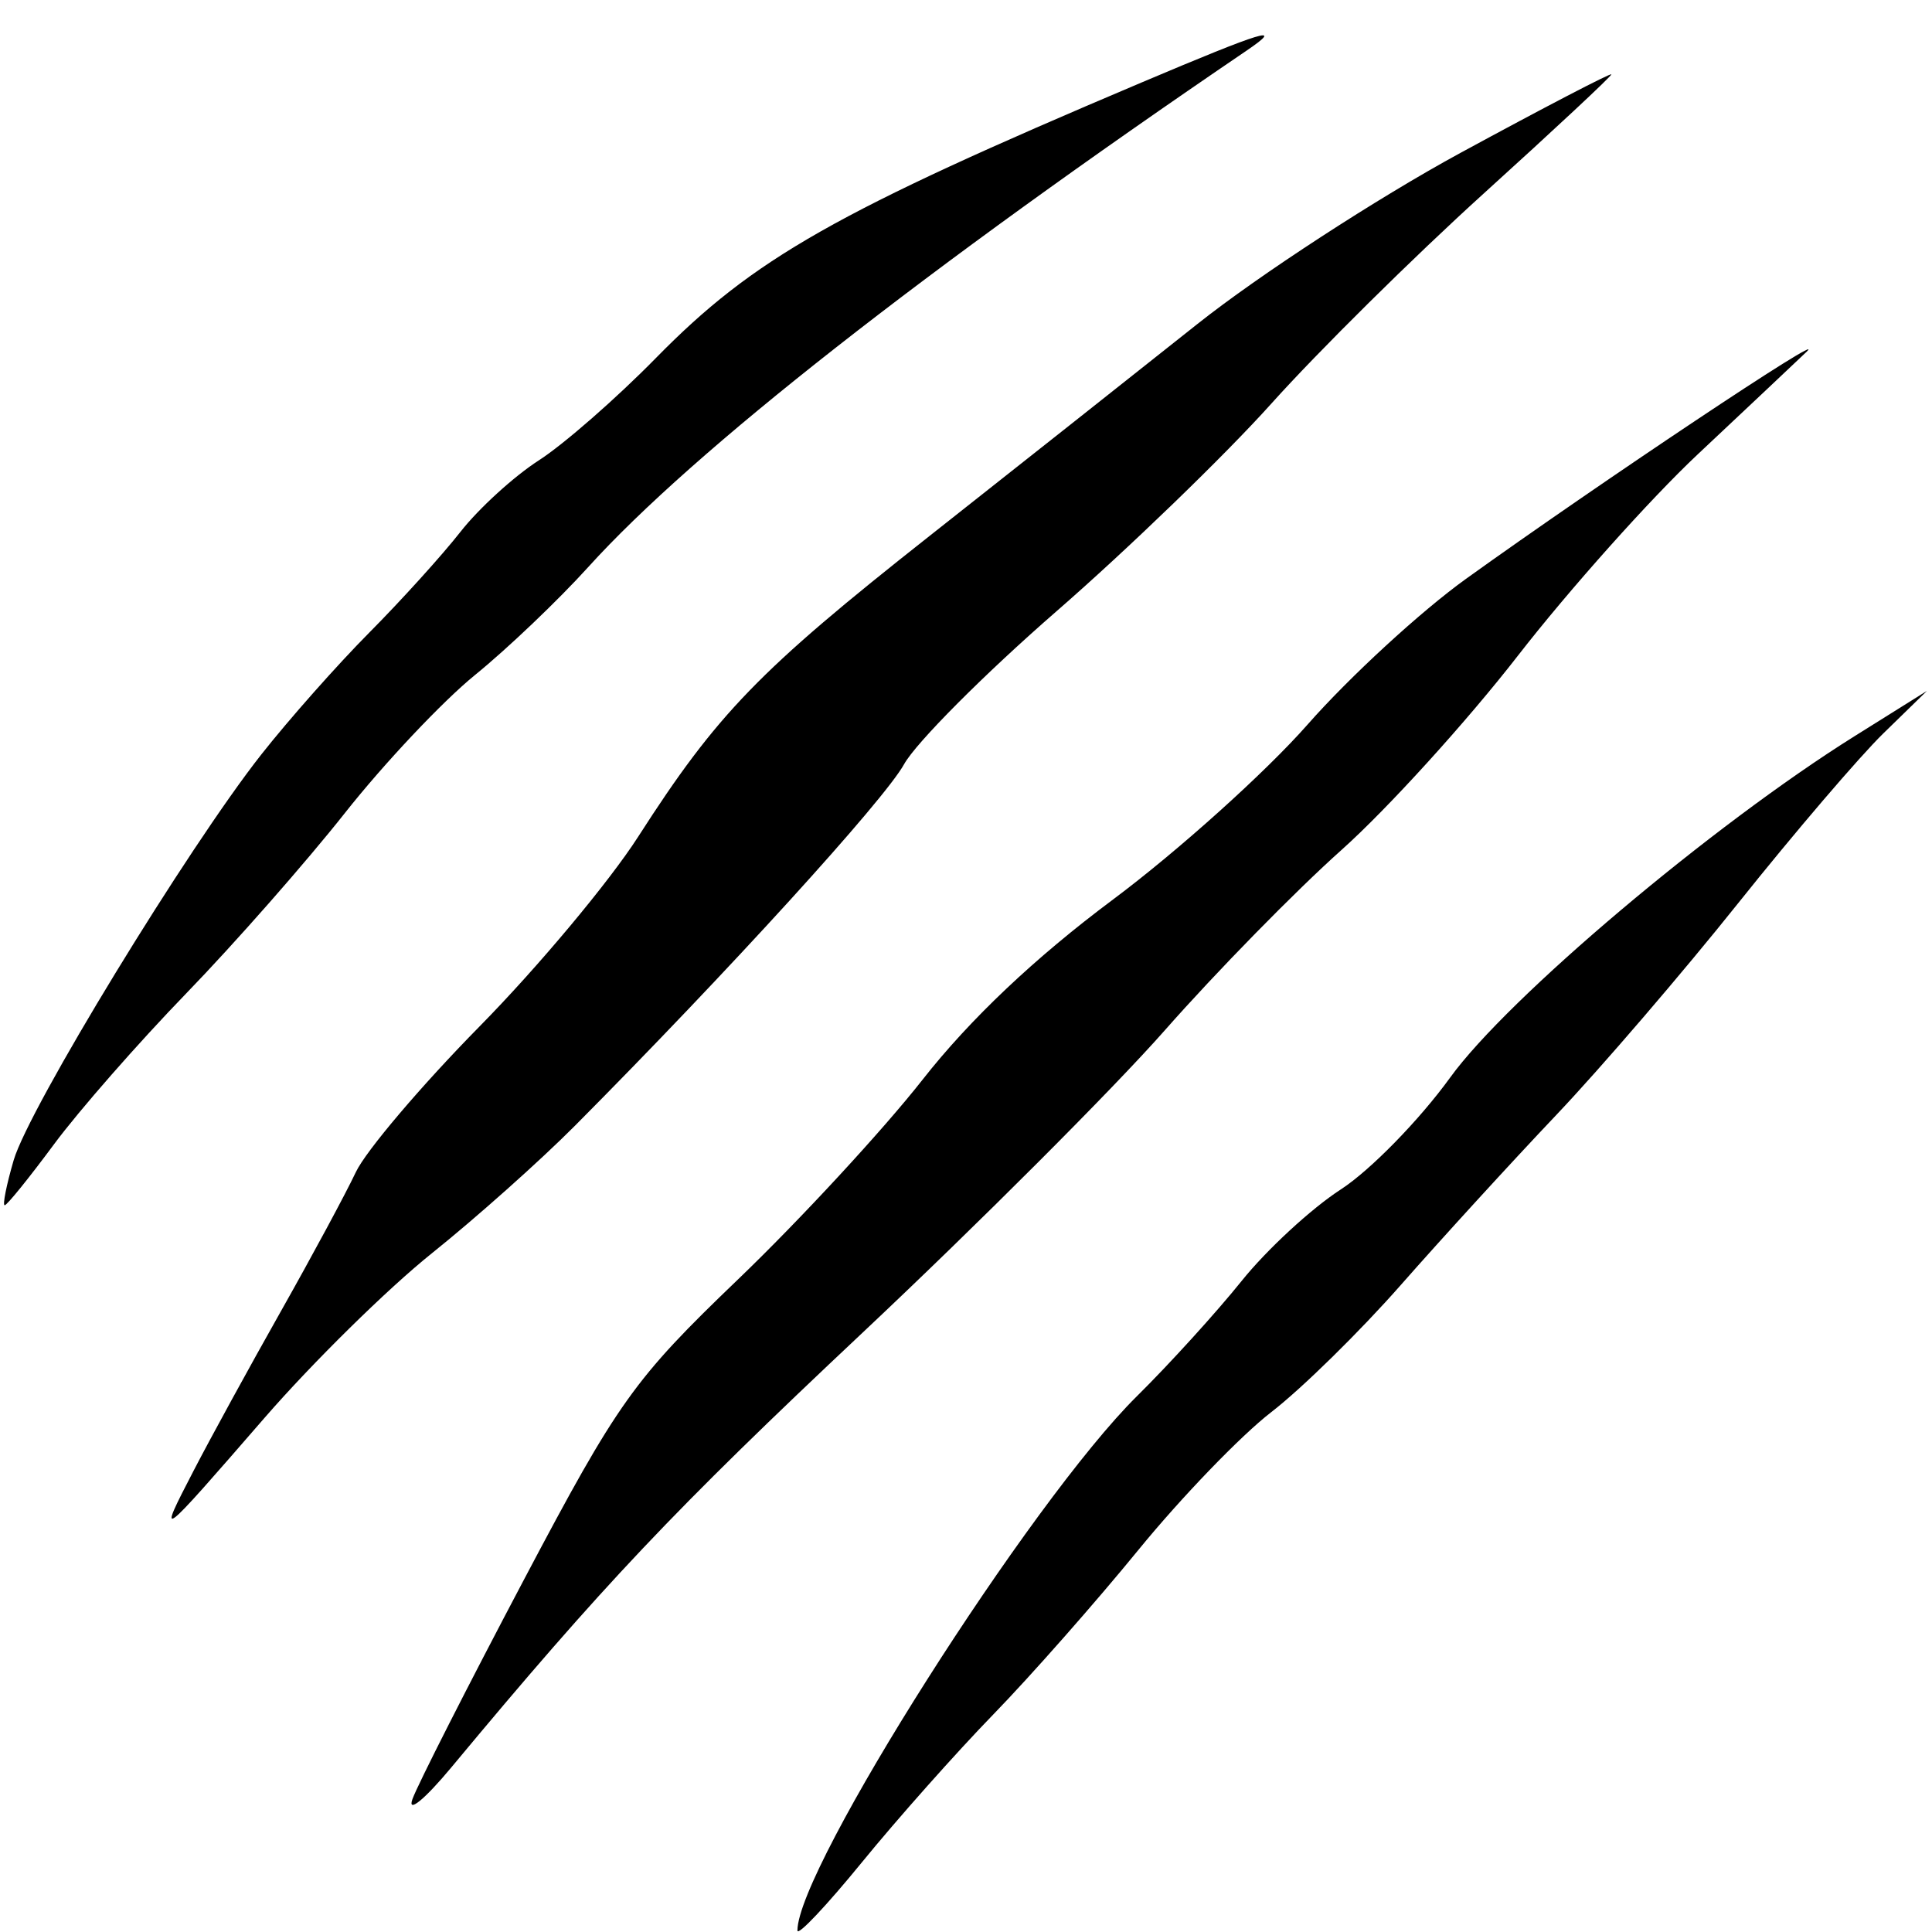 <?xml version="1.0" encoding="UTF-8" standalone="no"?>
<!-- Created with Inkscape (http://www.inkscape.org/) -->

<svg
   xmlns:dc="http://purl.org/dc/elements/1.1/"
   xmlns:cc="http://creativecommons.org/ns#"
   xmlns:rdf="http://www.w3.org/1999/02/22-rdf-syntax-ns#"
   xmlns:svg="http://www.w3.org/2000/svg"
   xmlns="http://www.w3.org/2000/svg"
   xmlns:sodipodi="http://sodipodi.sourceforge.net/DTD/sodipodi-0.dtd"
   xmlns:inkscape="http://www.inkscape.org/namespaces/inkscape"
   width="210mm"
   height="210mm"
   viewBox="0 0 744.094 744.094"
   id="svg2"
   version="1.1"
   inkscape:version="0.92.2 (5c3e80d, 2017-08-06)"
   sodipodi:docname="claw.svg">
  <defs
     id="defs4" />
  <sodipodi:namedview
     id="base"
     pagecolor="#ffffff"
     bordercolor="#666666"
     borderopacity="1.0"
     inkscape:pageopacity="0.0"
     inkscape:pageshadow="2"
     inkscape:zoom="0.45254834"
     inkscape:cx="330.6118"
     inkscape:cy="370.05222"
     inkscape:document-units="px"
     inkscape:current-layer="layer1"
     showgrid="false"
     inkscape:window-width="1248"
     inkscape:window-height="1383"
     inkscape:window-x="1090"
     inkscape:window-y="27"
     inkscape:window-maximized="0" />
  <g
     inkscape:label="Layer 1"
     inkscape:groupmode="layer"
     id="layer1"
     transform="translate(0,-308.268)">
    <path
       style="fill:#000000"
       d="m 307.124,1051.797 c 0,-24.02 89.765,-165.302 130.765,-205.809 12.506,-12.356 30.651,-32.327 40.323,-44.379 9.671,-12.052 26.849,-27.906 38.172,-35.23 11.323,-7.325 30.285,-26.723 42.137,-43.107 22.22,-30.717 100.952,-97.176 155.737,-131.459 l 27.895,-17.456 -16.763,16.339 c -9.22,8.986 -34.369,38.396 -55.888,65.355 -21.519,26.959 -53.091,63.721 -70.159,81.694 -17.069,17.973 -43.962,47.382 -59.763,65.355 -15.801,17.973 -38.271,40.03 -49.934,49.016 -11.662,8.986 -34.706,32.882 -51.207,53.101 -16.502,20.219 -41.626,48.71 -55.831,63.313 -14.206,14.603 -37,40.252 -50.654,56.998 -13.655,16.746 -24.826,28.568 -24.826,26.271 z m -148.283,-50.591 c 2.023,-5.616 21.324,-43.608 42.891,-84.426 36.403,-68.896 42.318,-77.195 82.547,-115.801 23.834,-22.872 55.814,-57.486 71.067,-76.919 18.29,-23.302 43.248,-46.911 73.299,-69.336 25.061,-18.701 58.79,-49.03 74.952,-67.397 16.162,-18.367 43.629,-43.628 61.037,-56.134 51.401,-36.93 140.455,-96.313 131.23,-87.508 -4.684,4.471 -23.559,22.254 -41.943,39.516 -18.384,17.262 -49.579,52.187 -69.322,77.609 -19.743,25.423 -50.317,59.09 -67.942,74.816 -17.625,15.726 -48.237,46.974 -68.026,69.44 -19.789,22.466 -72.151,74.852 -116.36,116.414 -72.725,68.371 -100.172,97.383 -158.433,167.473 -10.271,12.356 -17.02,17.87 -14.997,12.254 z M 74.631,874.581 c 6.397,-12.356 21.49,-39.928 33.541,-61.27 12.051,-21.343 25.047,-45.467 28.88,-53.611 3.833,-8.143 25.286,-33.406 47.673,-56.14 22.387,-22.733 49.858,-55.59 61.047,-73.015 30.48,-47.469 46.445,-63.953 112.145,-115.79 33.004,-26.04 79.465,-62.803 103.247,-81.694 23.781,-18.891 69.385,-48.555 101.341,-65.92 31.956,-17.365 58.102,-30.968 58.102,-30.229 0,0.739 -22.117,21.379 -49.149,45.868 -27.032,24.489 -63.815,60.876 -81.74,80.86 -17.925,19.984 -55.227,56.039 -82.894,80.124 -27.667,24.084 -54.048,50.564 -58.626,58.844 -7.663,13.861 -67.856,79.974 -126.752,139.22 -13.4,13.479 -38.224,35.605 -55.164,49.167 -16.94,13.562 -45.904,42.053 -64.364,63.313 -41.433,47.716 -41.532,47.789 -27.287,20.273 z M 5.267,755.103 C 11.124,735.05 72.239,634.92 100.63,598.864 c 10.614,-13.479 29.34,-34.618 41.613,-46.974 12.274,-12.356 28.073,-29.818 35.11,-38.805 7.037,-8.986 20.618,-21.369 30.181,-27.517 9.563,-6.148 29.828,-23.861 45.034,-39.362 37.661,-38.393 69.056,-56.211 186.976,-106.115 47.376,-20.05 55.611,-22.549 40.536,-12.304 -123.493,83.93 -213.223,154.317 -253.485,198.842 -11.547,12.77 -31.183,31.489 -43.636,41.599 -12.453,10.11 -34.985,34.005 -50.072,53.101 -15.087,19.096 -42.567,50.344 -61.068,69.44 -18.501,19.096 -41.459,45.289 -51.018,58.207 -9.559,12.918 -18.106,23.487 -18.992,23.487 -0.887,0 0.67,-7.812 3.458,-17.36 z"
       id="path3436"
       inkscape:connector-curvature="0" />
  </g>
</svg>
